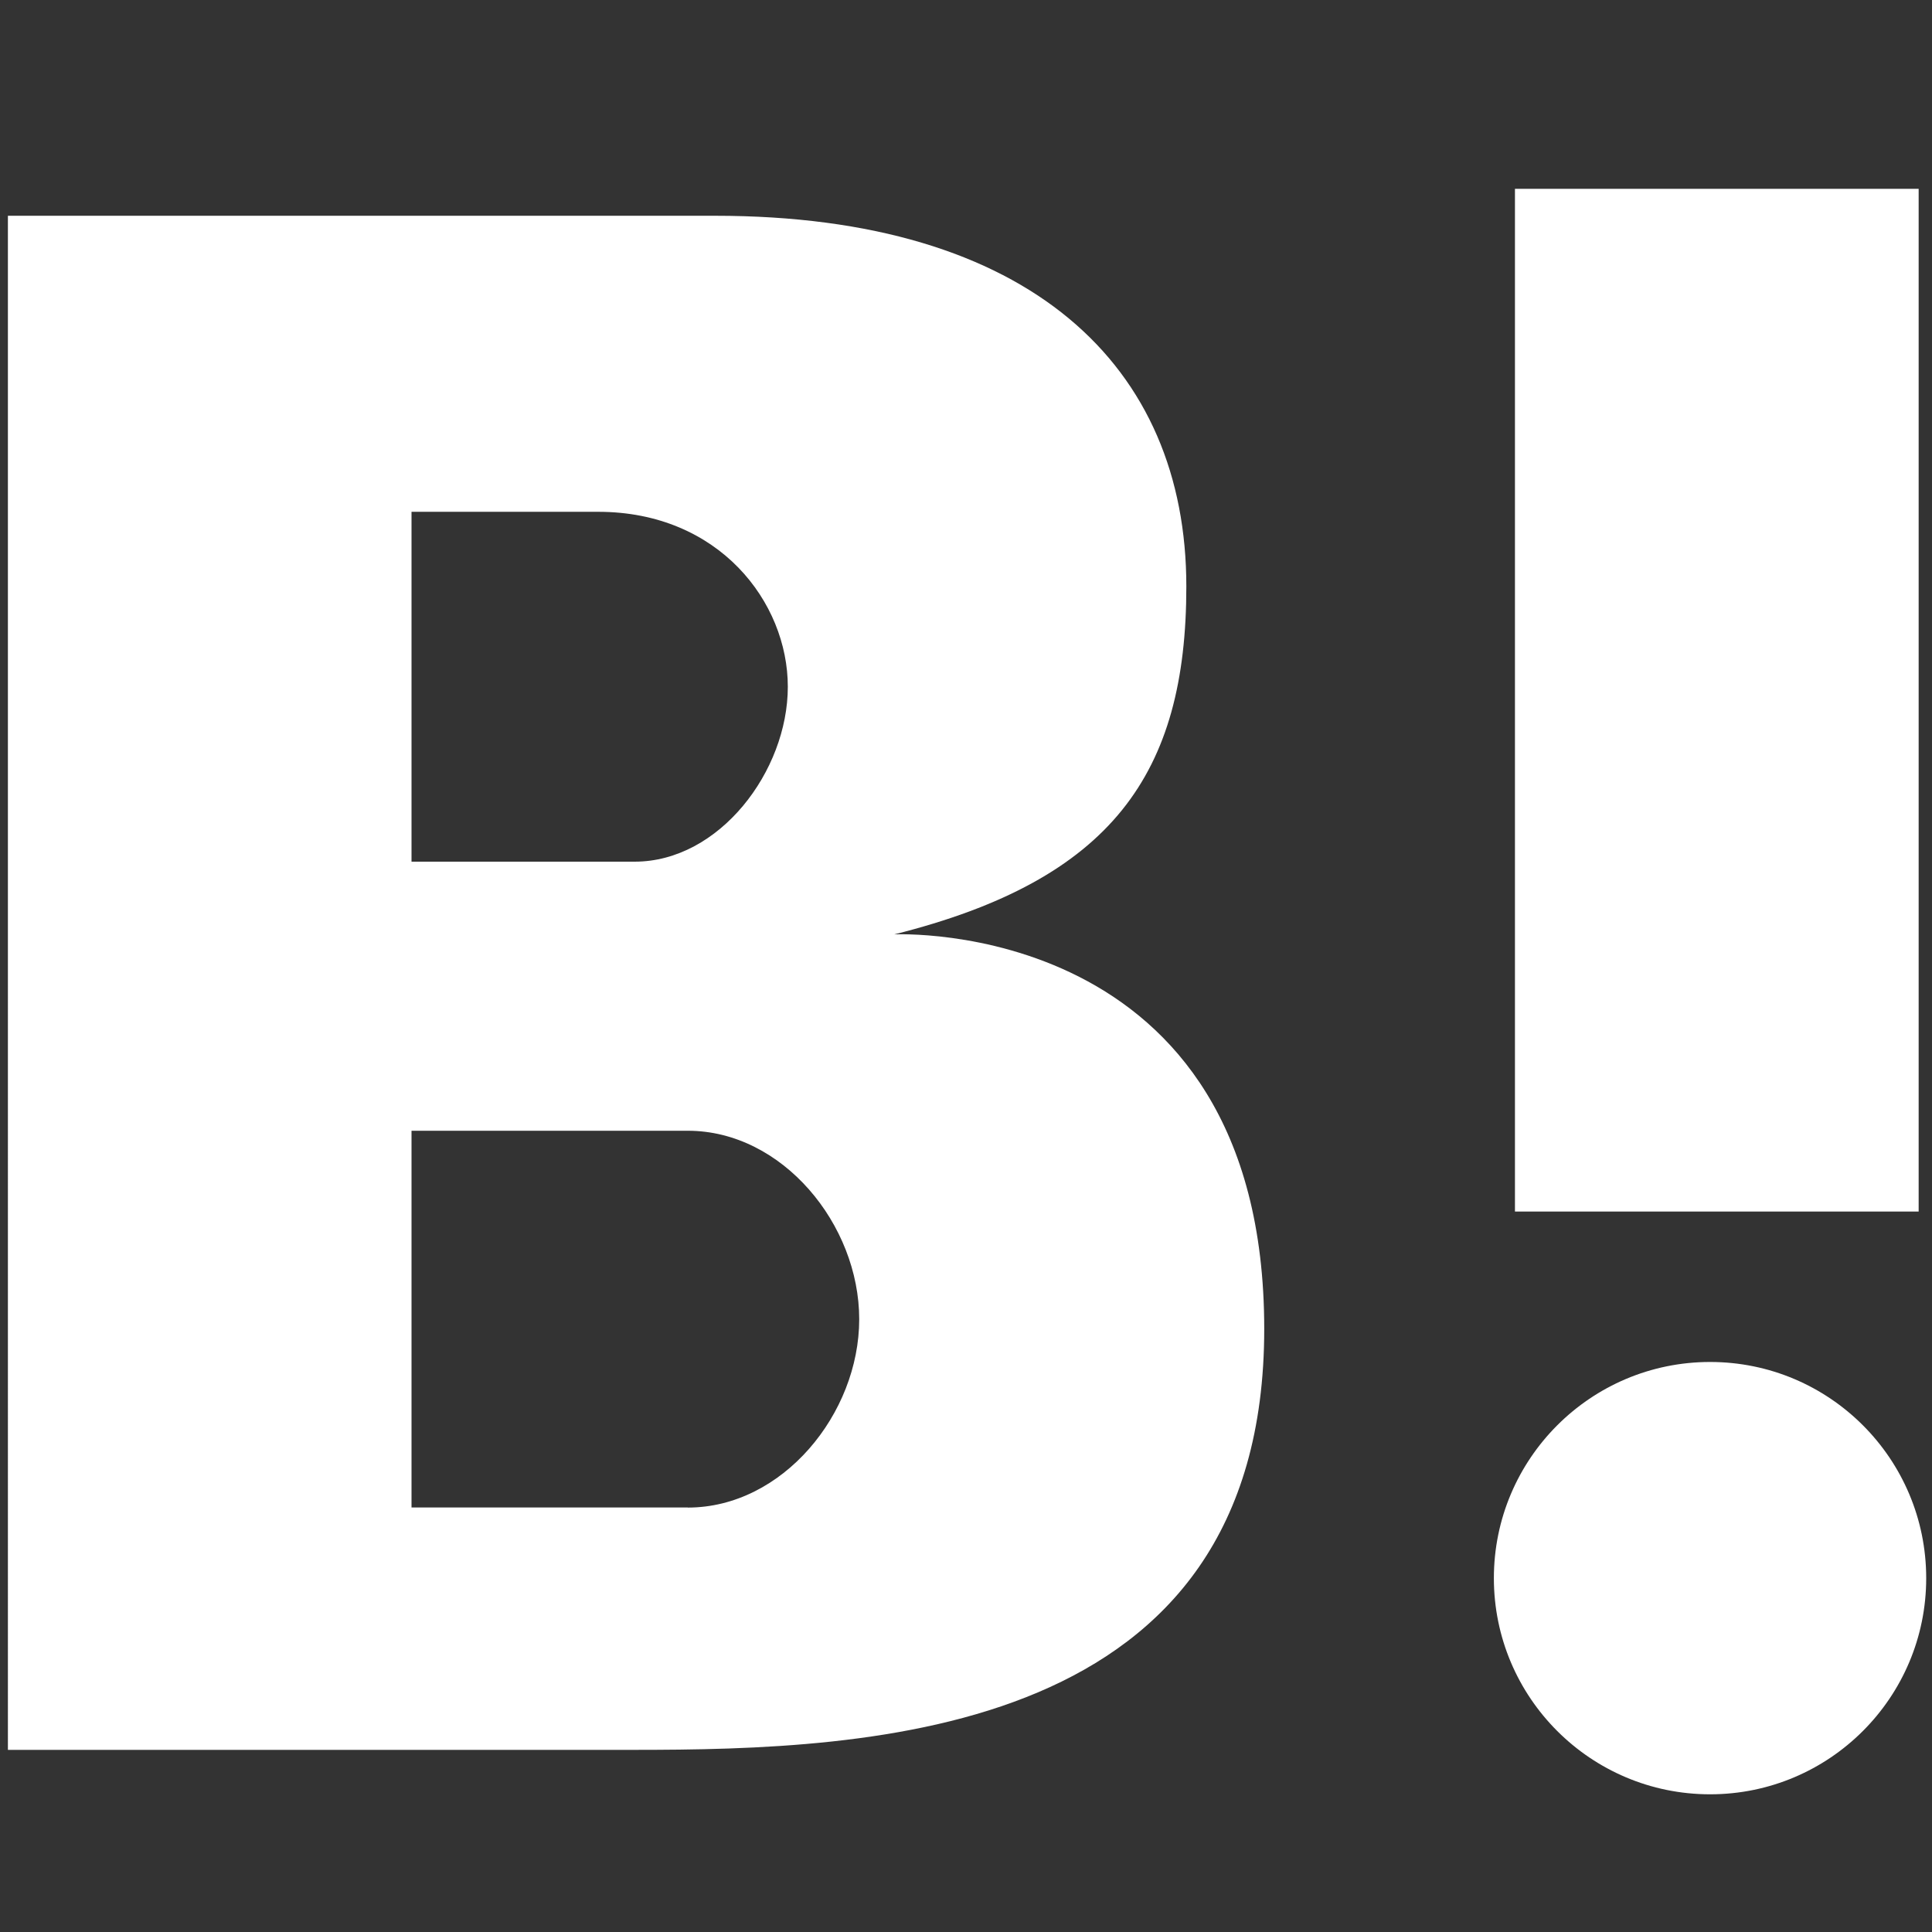<?xml version="1.0" encoding="utf-8"?>
<!-- Generator: Adobe Illustrator 15.1.0, SVG Export Plug-In  -->
<!DOCTYPE svg PUBLIC "-//W3C//DTD SVG 1.1//EN" "http://www.w3.org/Graphics/SVG/1.1/DTD/svg11.dtd">
<svg version="1.1"
	 xmlns="http://www.w3.org/2000/svg" xmlns:xlink="http://www.w3.org/1999/xlink" xmlns:a="http://ns.adobe.com/AdobeSVGViewerExtensions/3.0/"
	 x="0px" y="0px" width="22px" height="22px" viewBox="-0.089 -2.15 22 22" enable-background="new -0.089 -2.15 22 22"
	 xml:space="preserve">
<rect x="-0.089" y="-2.15" width="22" height="22" fill="#333333" stroke="none"/>
<defs>
</defs>
<path fill="#FFFFFF" d="M0,0.307c0,0,5.215,0,8.054,0c3.592,0,5.366,1.715,5.366,4.221c0,2.128-0.843,3.34-3.326,3.962
	c0,0,4.213-0.208,4.213,4.493c0,4.646-4.479,4.793-7.184,4.793c-1.597,0-7.122,0-7.122,0V0.307z M7.743,15.017
	c1.078,0,1.952-1.067,1.952-2.145c0-1.078-0.874-2.146-1.952-2.146H4.597v4.29H7.743z M7.138,7.662c0.963,0,1.744-1.029,1.744-1.992
	S8.098,3.678,6.723,3.678H4.597v3.984H7.138z M21.759,0h-4.597v11.646h4.597V0z M19.384,13.359c-1.359,0-2.462,1.103-2.462,2.462
	s1.103,2.461,2.462,2.461s2.461-1.102,2.461-2.461S20.744,13.359,19.384,13.359z"/>
</svg>
